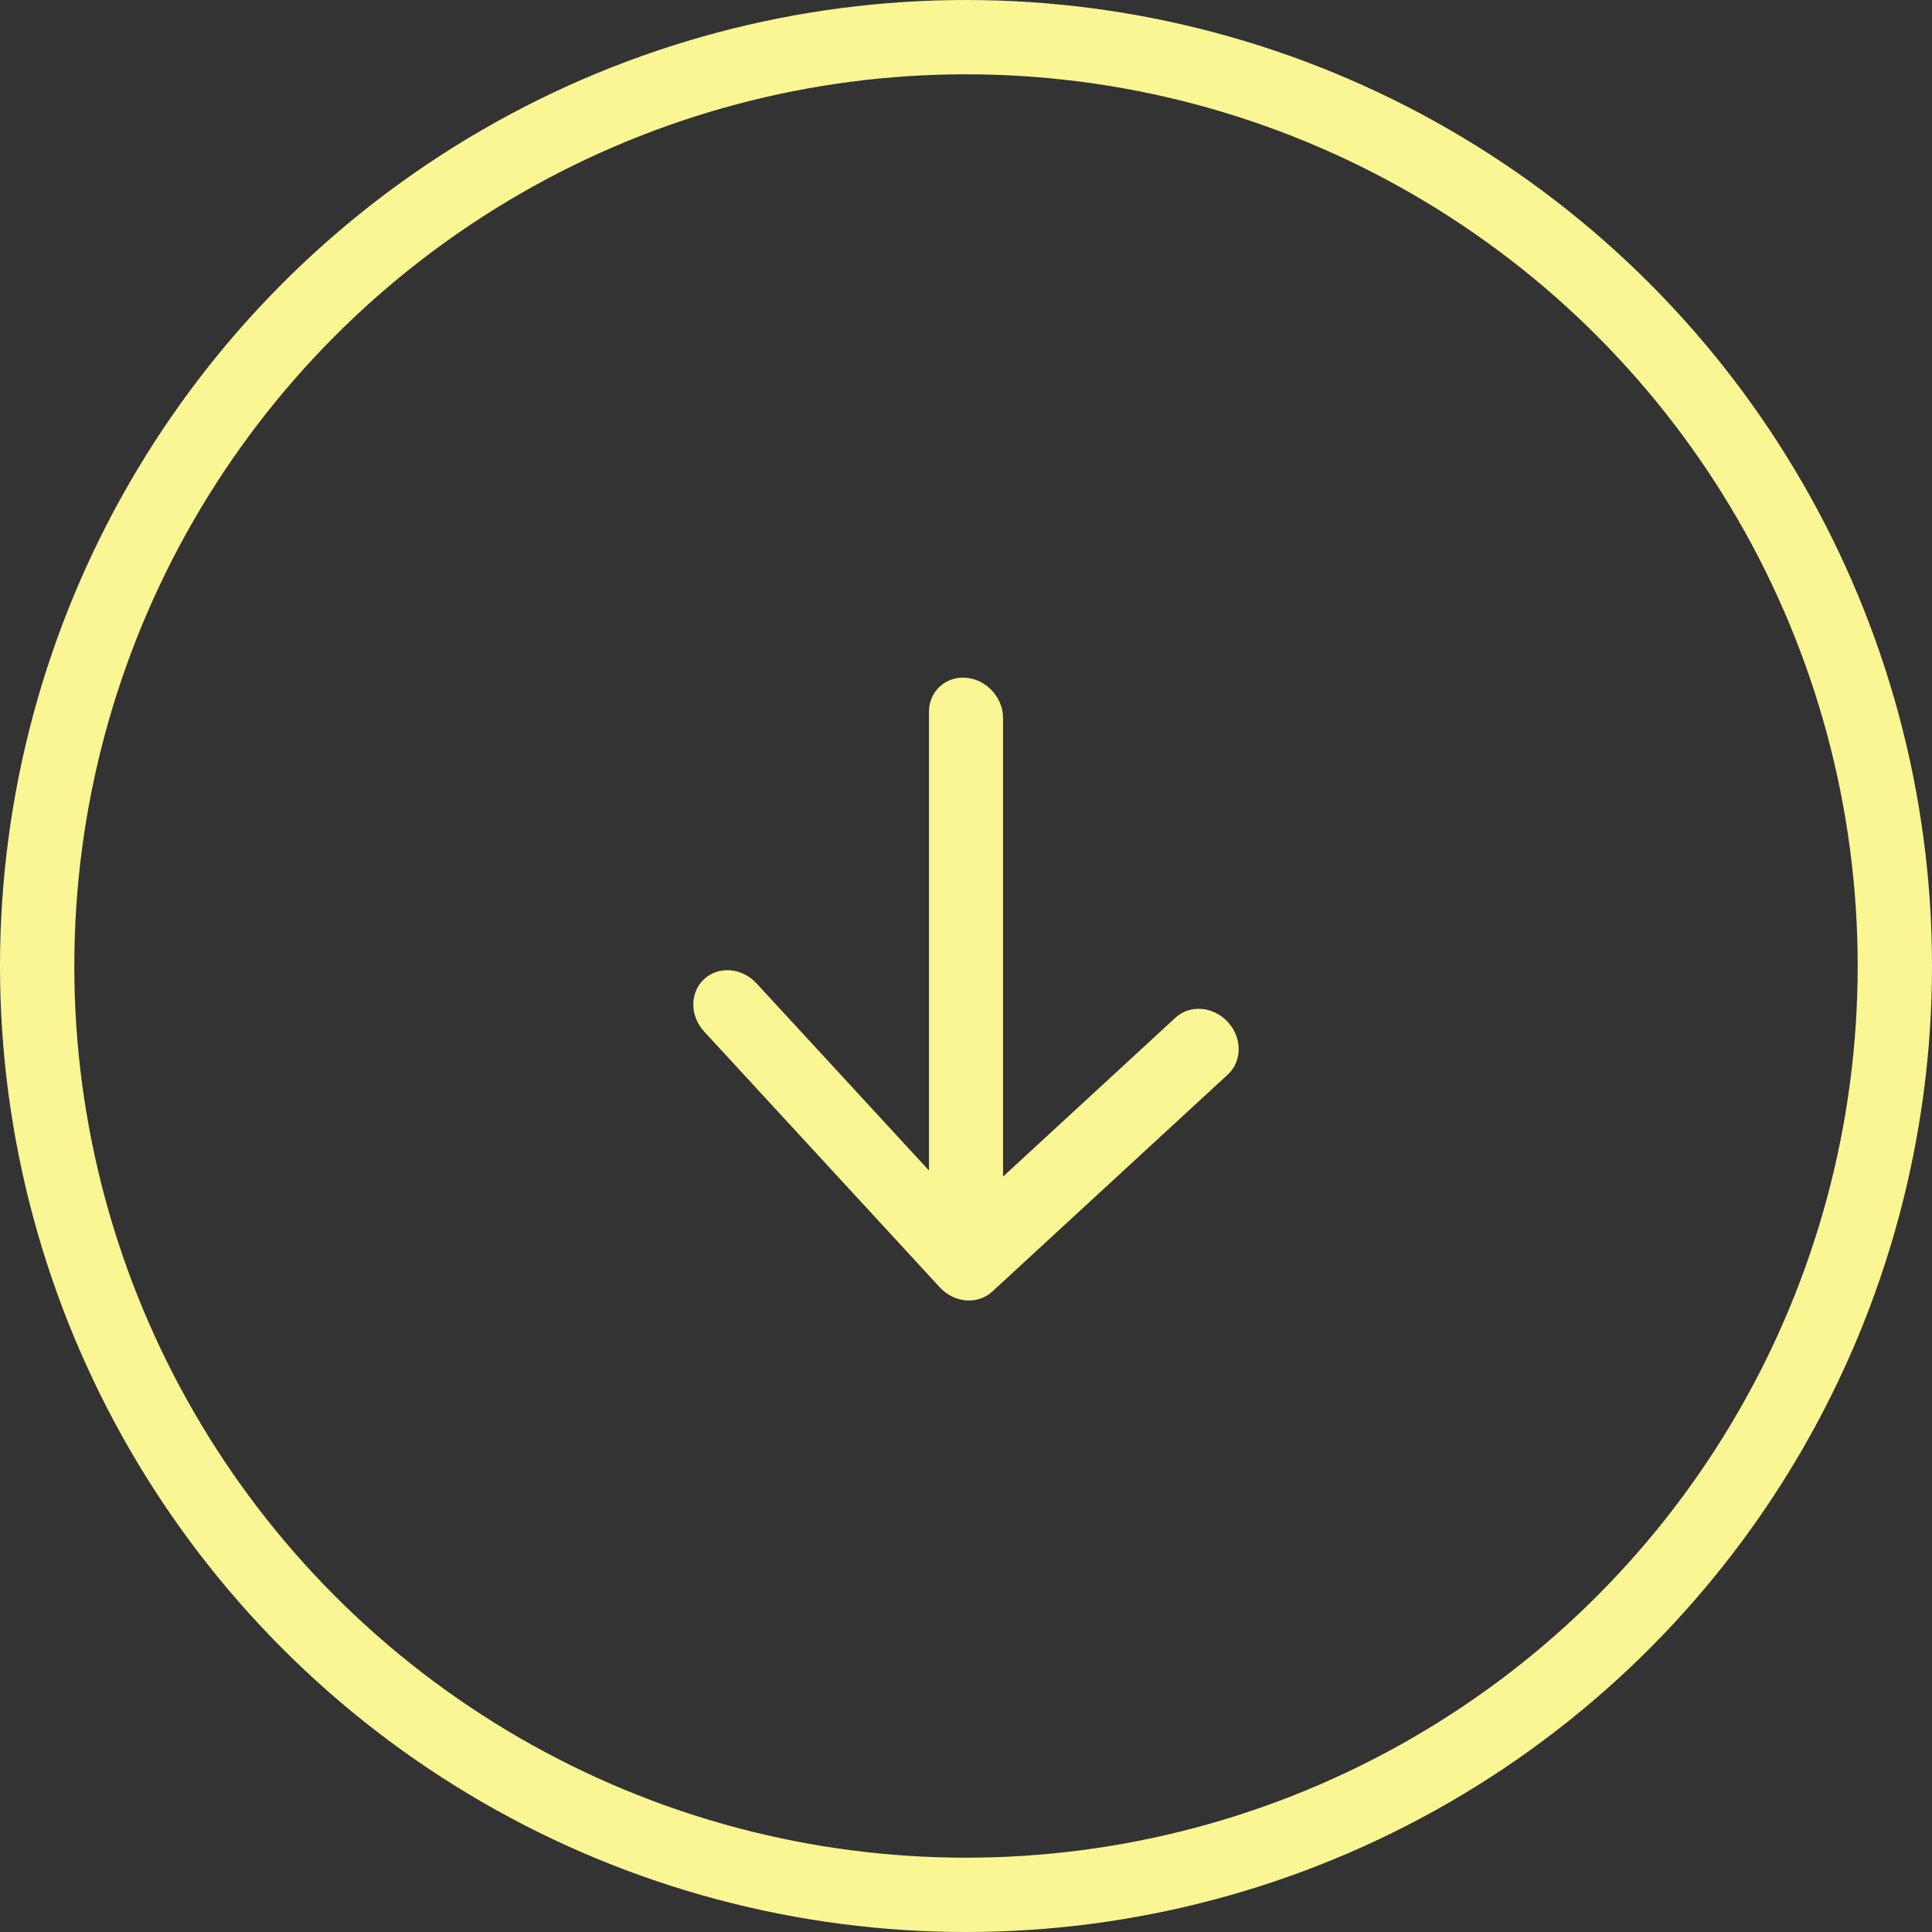 <?xml version="1.0" encoding="UTF-8"?> <svg xmlns="http://www.w3.org/2000/svg" width="52" height="52" viewBox="0 0 52 52" fill="none"><rect x="0" y="0" width="52" height="52" fill="#333333" stroke="none"/><circle cx="26" cy="26" r="25" stroke="#F9F693" stroke-width="2"></circle><path d="M25.295 34.649C25.684 35.072 26.316 35.123 26.705 34.765L33.047 28.921C33.437 28.562 33.437 27.929 33.047 27.507C32.658 27.084 32.027 27.032 31.638 27.391L26 32.586L20.362 26.467C19.973 26.044 19.342 25.993 18.953 26.351C18.563 26.71 18.563 27.343 18.953 27.765L25.295 34.649ZM26.997 19.324C26.997 18.772 26.55 18.287 26 18.242C25.45 18.197 25.003 18.608 25.003 19.16L26 19.242L26.997 19.324ZM26 34L26.997 34.082L26.997 19.324L26 19.242L25.003 19.16L25.003 33.918L26 34Z" fill="#F9F693"></path></svg> 